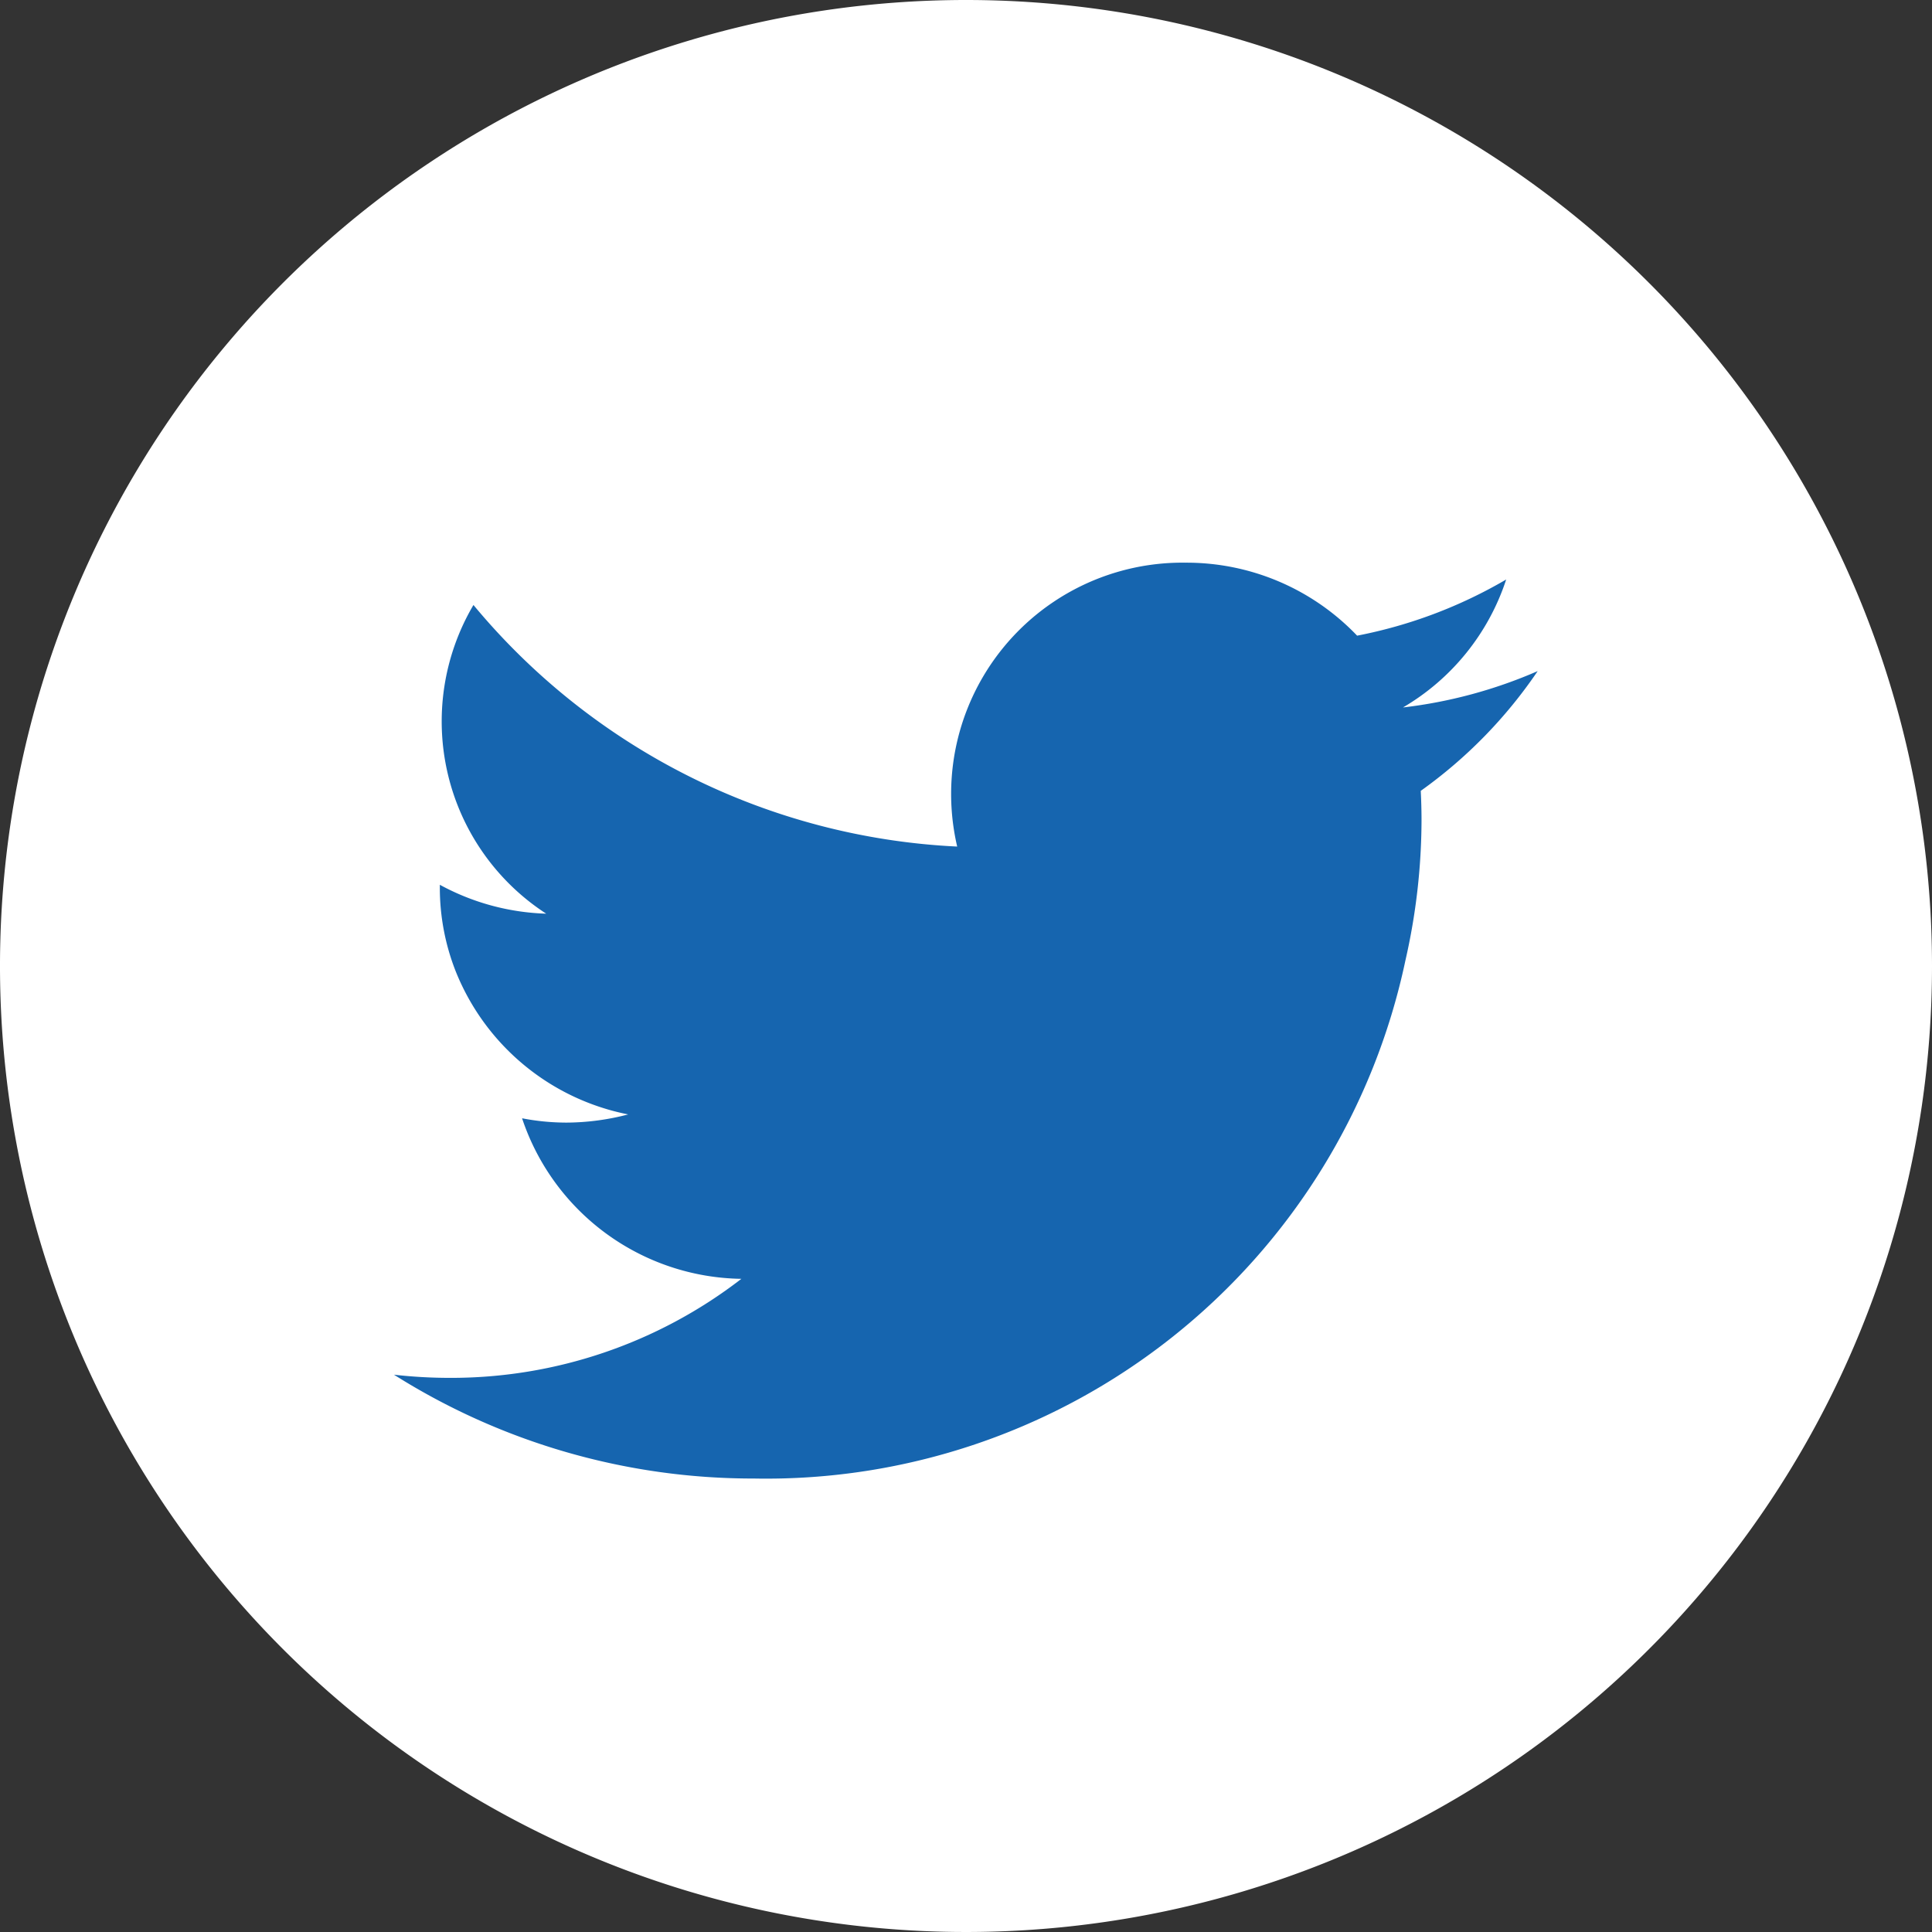 <svg viewBox="0 0 50 50" xmlns="http://www.w3.org/2000/svg" width="50" height="50"><rect x="0" y="0" width="50" height="50" fill="#333333" stroke="none"/><g data-name="Group 444"><path data-name="Path 82" d="M50 25A25 25 0 1 1 25 0a25 25 0 0 1 25 25Z" fill="#fff"/><path data-name="Path 83" d="M39.795 17.368a12.28 12.28 0 0 1-3.486.941 6 6 0 0 0 2.671-3.312 12.237 12.237 0 0 1-3.858 1.454 6.1 6.1 0 0 0-4.434-1.889 5.986 5.986 0 0 0-5.916 7.347 17.341 17.341 0 0 1-12.519-6.252 5.931 5.931 0 0 0 1.883 7.989 6.137 6.137 0 0 1-2.753-.748v.073a5.891 5.891 0 0 0 .412 2.17 6.073 6.073 0 0 0 4.462 3.7 6.38 6.38 0 0 1-1.6.212 6.087 6.087 0 0 1-1.146-.112 6.074 6.074 0 0 0 5.676 4.155 12.286 12.286 0 0 1-7.545 2.563 12.741 12.741 0 0 1-1.446-.082 17.389 17.389 0 0 0 9.309 2.687 16.91 16.91 0 0 0 16.868-13.412 16.456 16.456 0 0 0 .416-3.612c0-.258-.007-.517-.02-.773a12.217 12.217 0 0 0 3.026-3.099Z" fill="#1665af"/></g></svg>